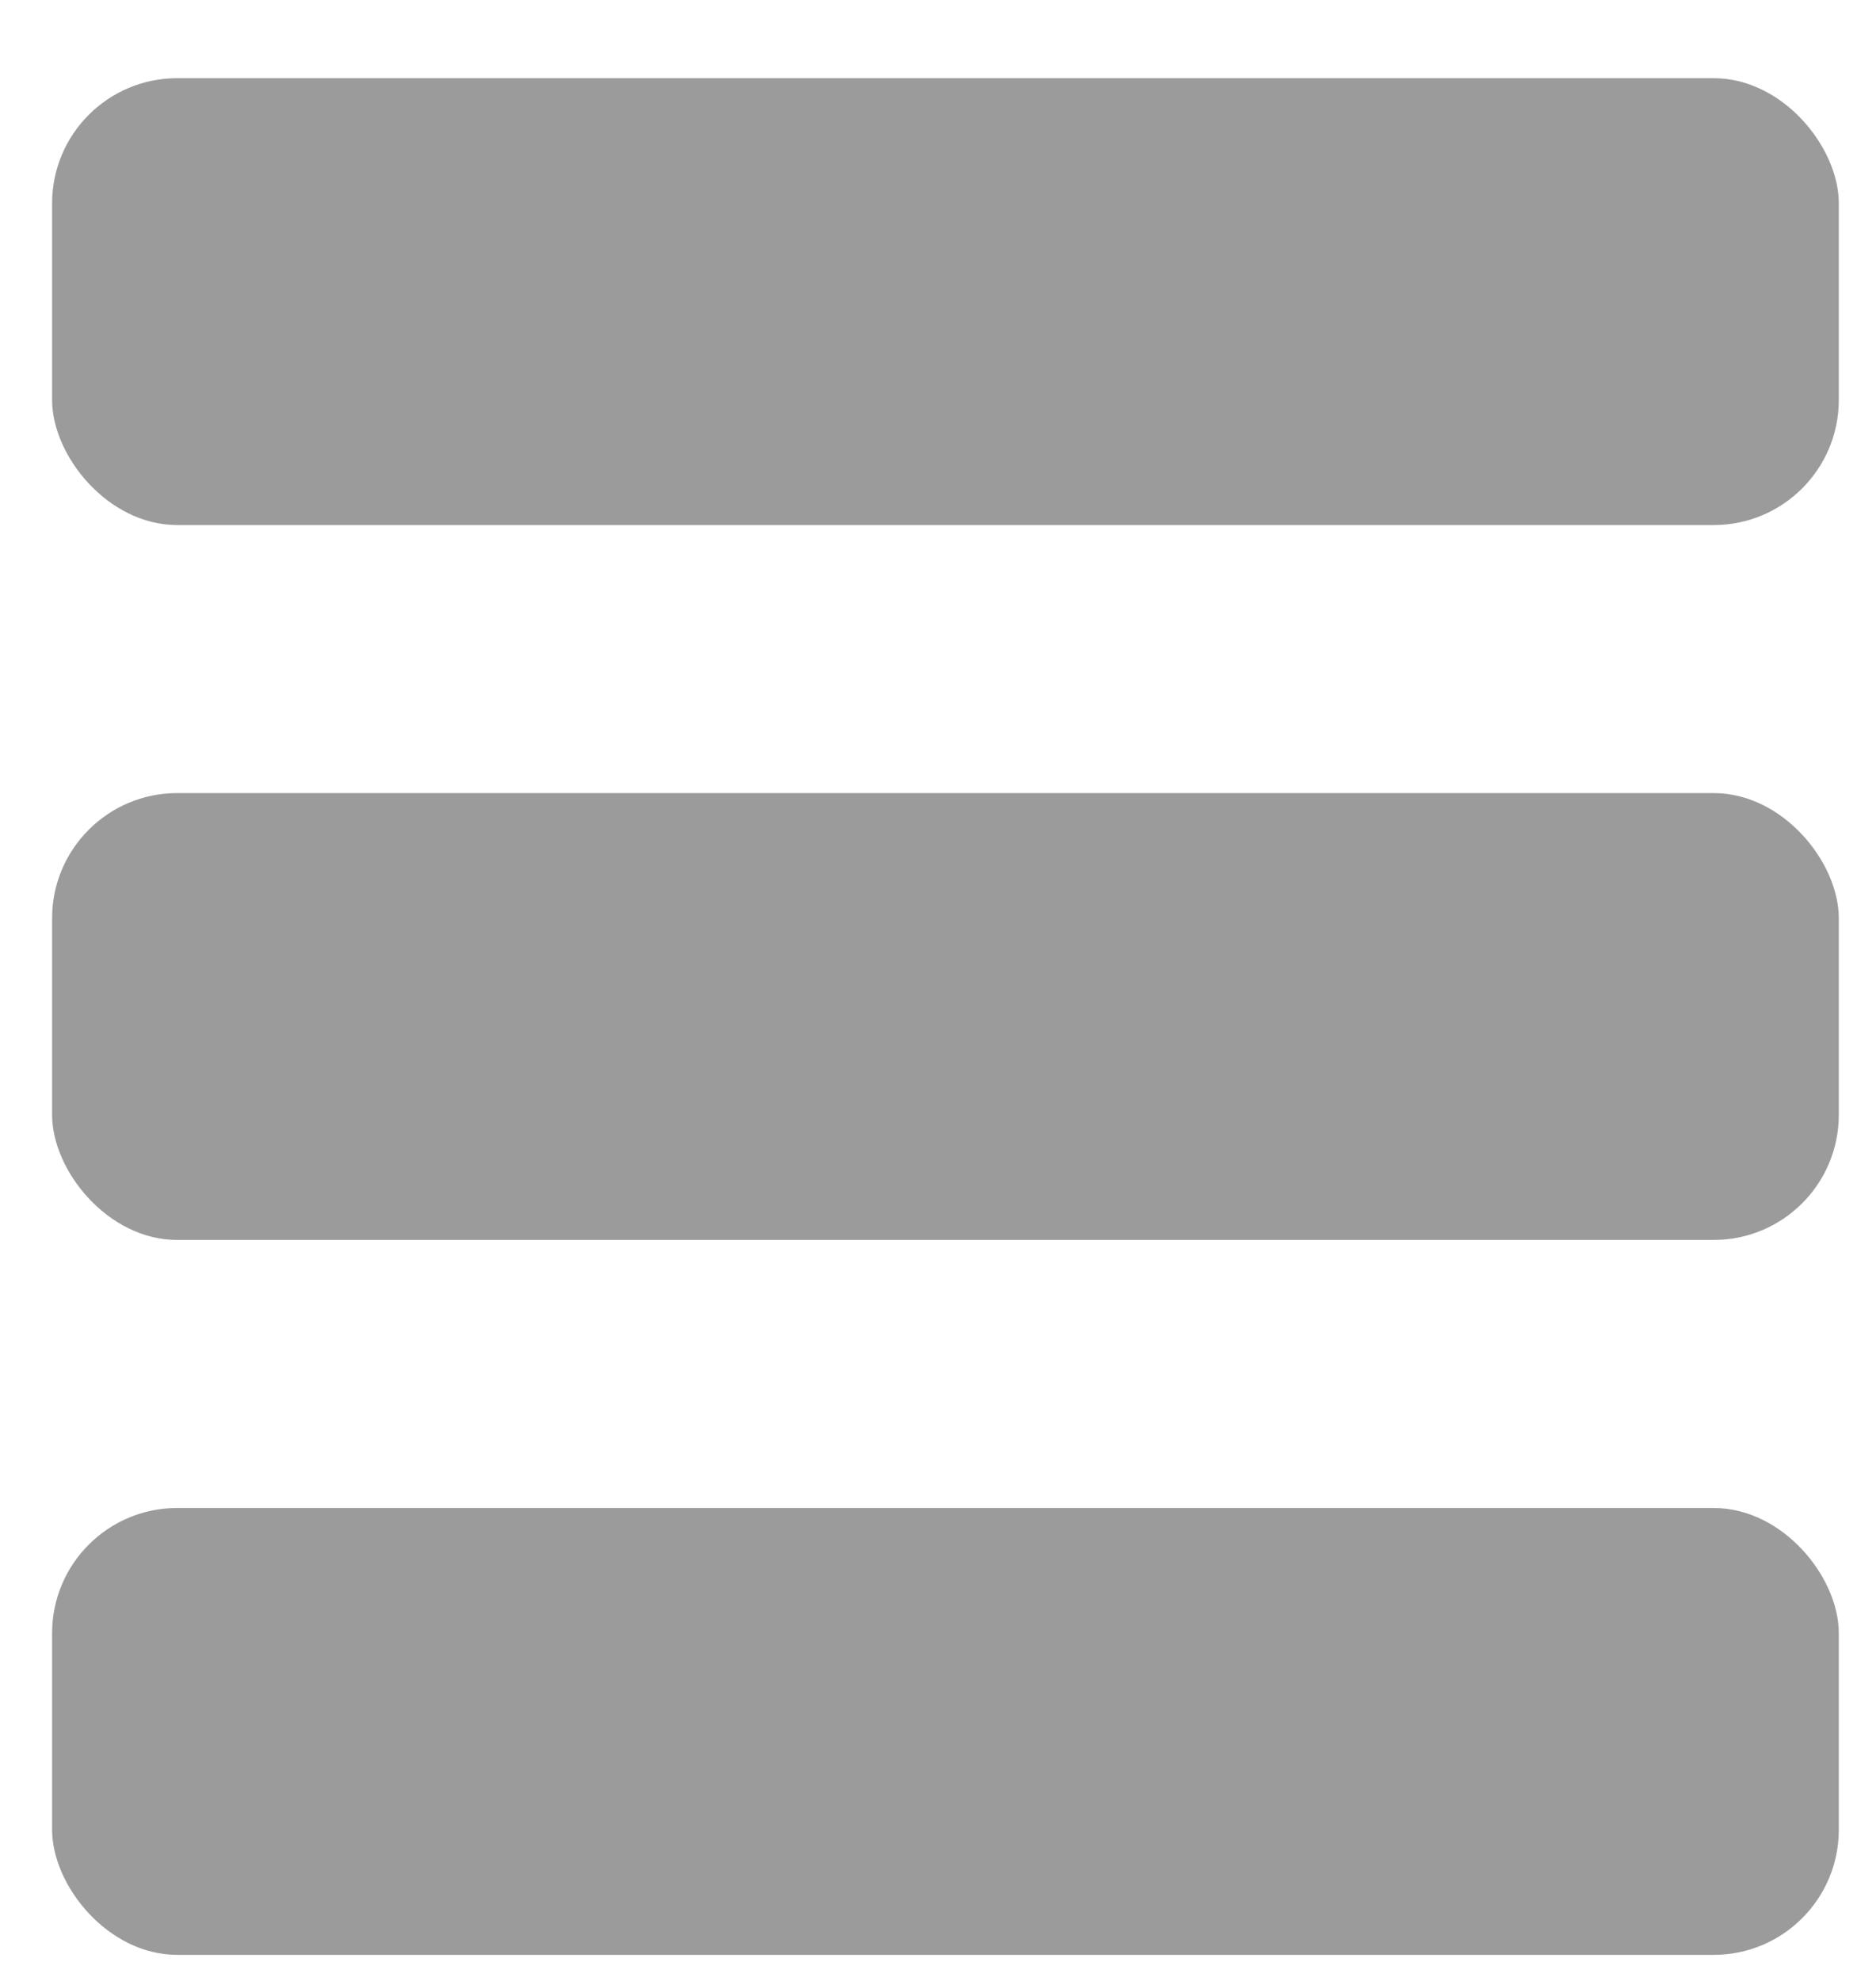 <svg xmlns="http://www.w3.org/2000/svg" width="18" height="19" viewBox="0 0 18 19">
    <g fill="#9B9B9B" fill-rule="evenodd" transform="translate(.5 .75)">
        <rect width="17.143" height="4.286" rx="1.2"/>
        <rect width="17.143" height="4.286" y="6.857" rx="1.2"/>
        <rect width="17.143" height="4.286" y="13.714" rx="1.2"/>
    </g>
</svg>
